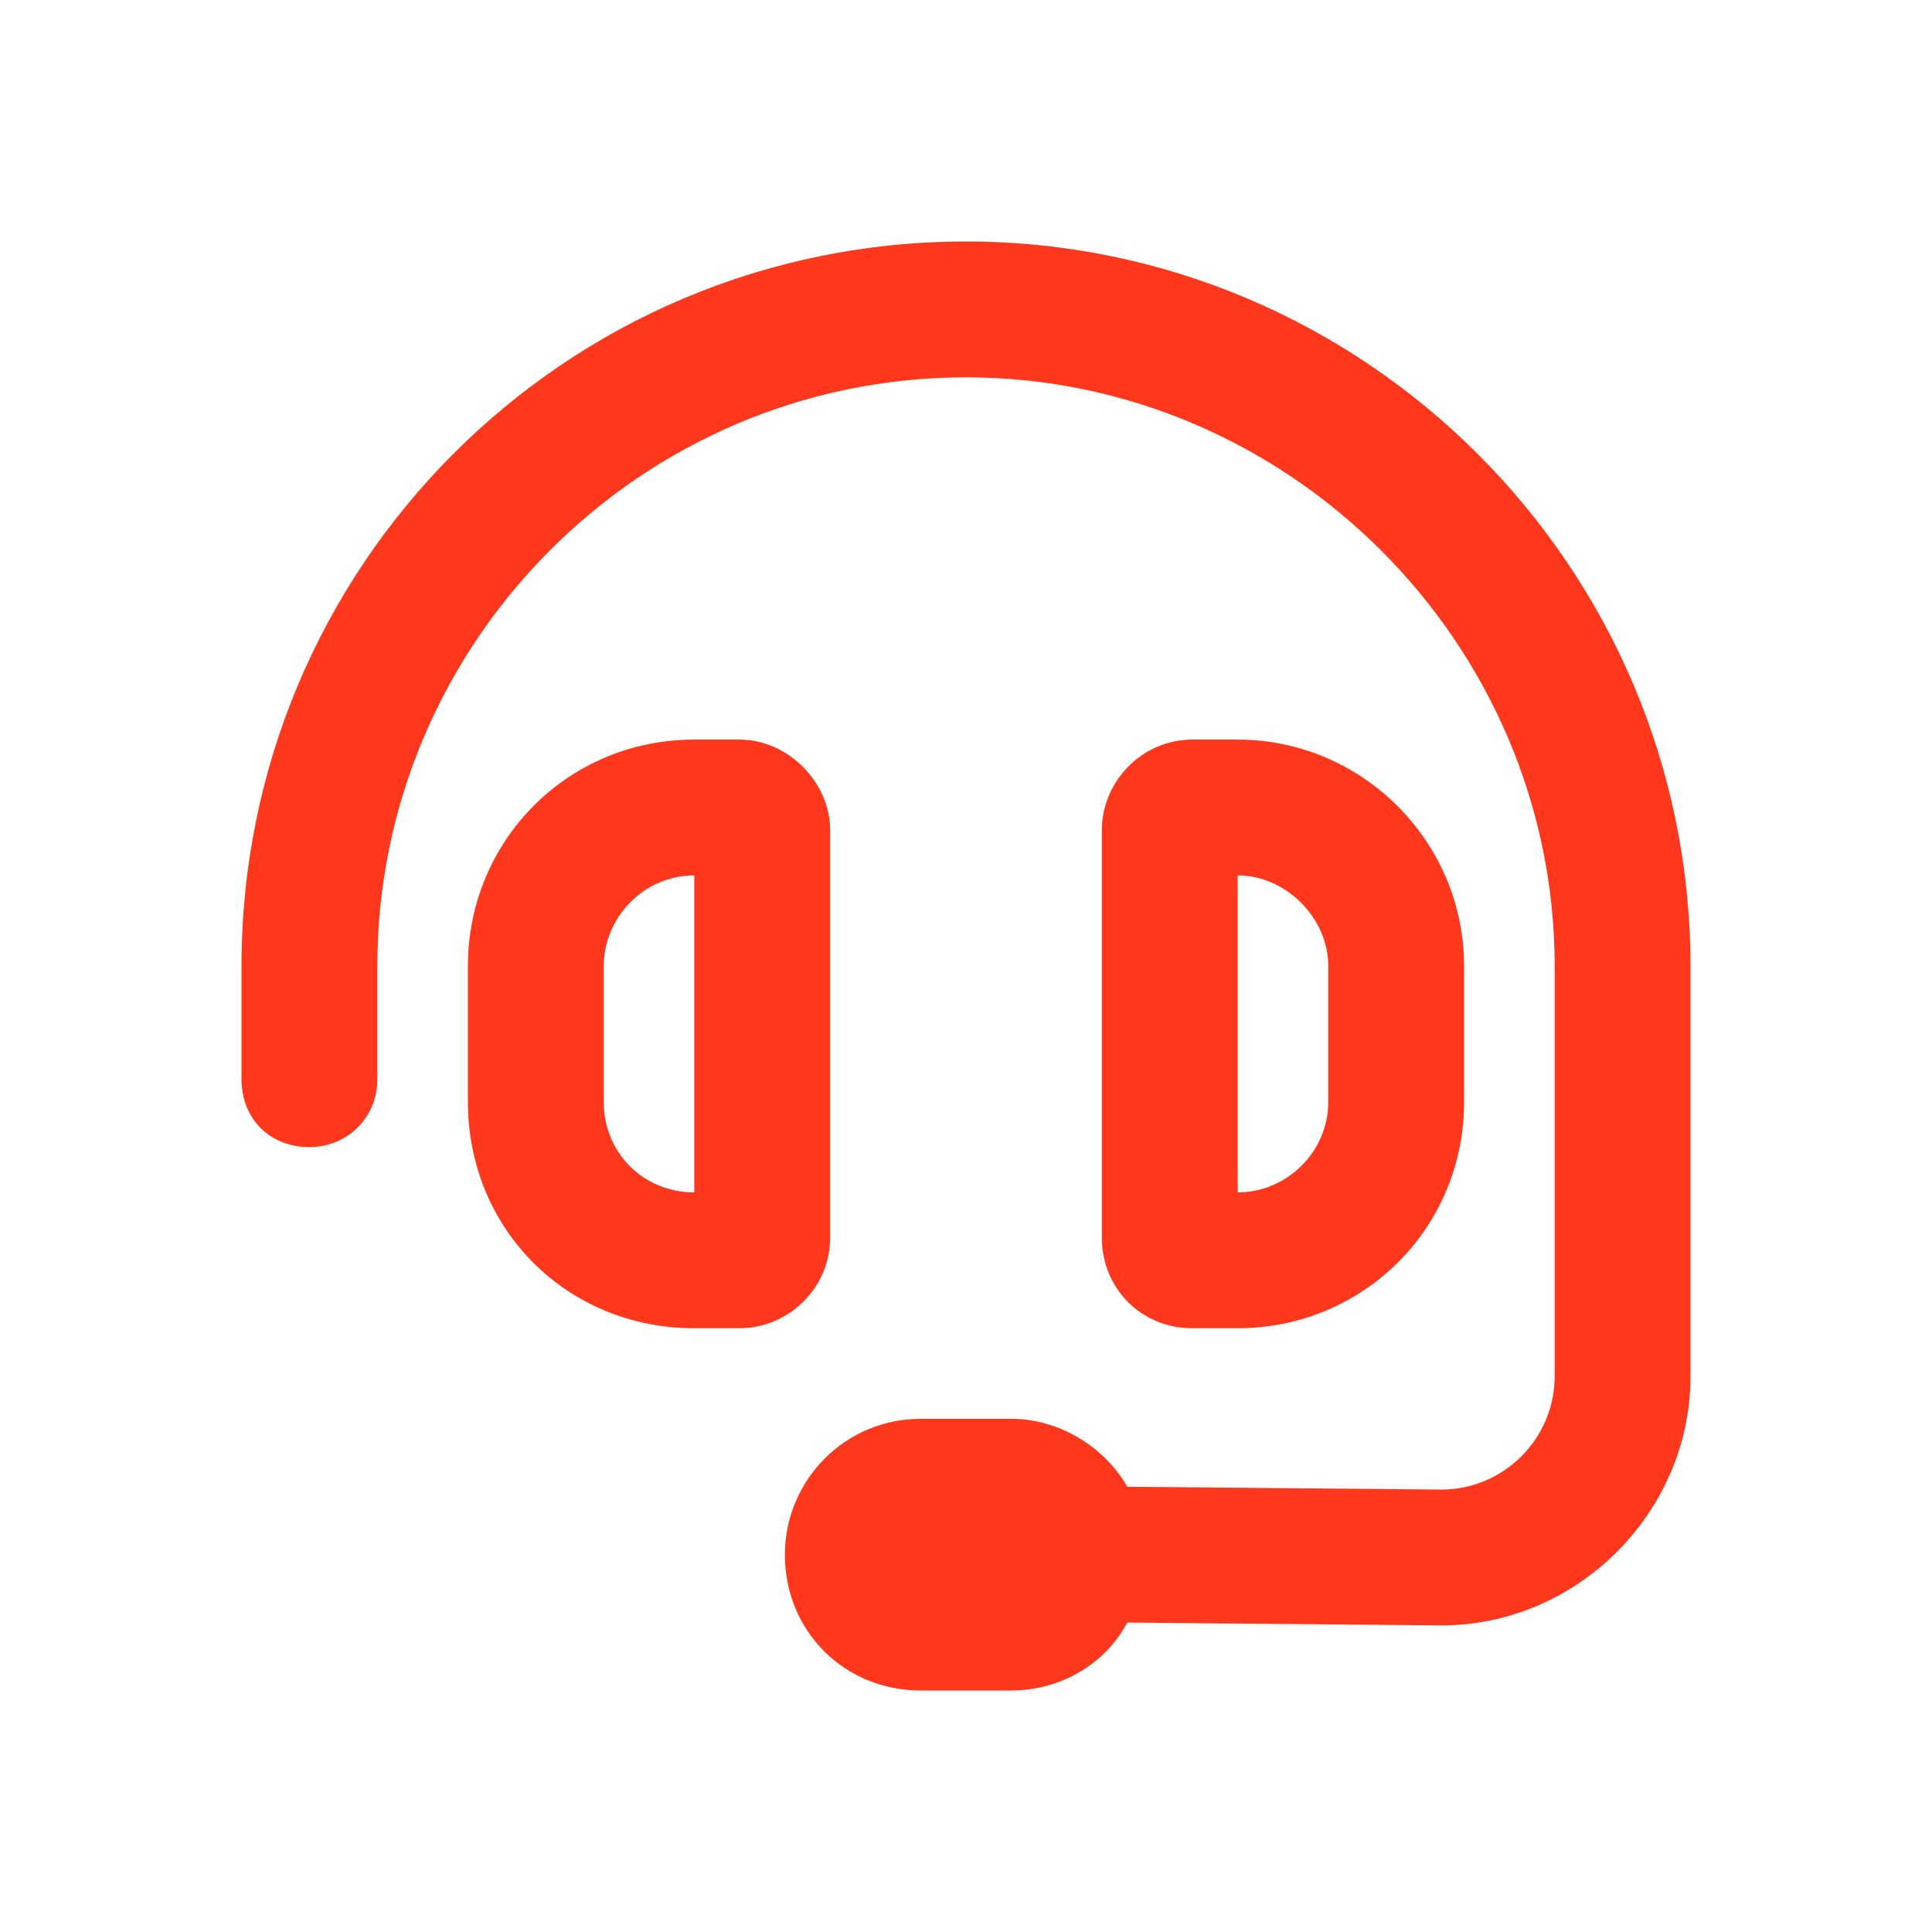 <svg width="32" height="32" viewBox="0 0 32 32" fill="none" xmlns="http://www.w3.org/2000/svg">
<path d="M6.25 16V17.875C6.25 18.531 5.734 19 5.125 19C4.469 19 4 18.531 4 17.875V16C4 9.391 9.344 4 16 4C22.609 4 28 9.391 28 16V22.797C28 25.047 26.125 26.922 23.875 26.922L18.672 26.875C18.297 27.578 17.547 28 16.75 28H15.25C13.984 28 13 27.016 13 25.75C13 24.531 13.984 23.5 15.25 23.5H16.75C17.547 23.5 18.297 23.969 18.672 24.625L23.875 24.672C24.906 24.672 25.75 23.828 25.75 22.797V16C25.75 10.656 21.344 6.25 16 6.25C10.609 6.25 6.25 10.656 6.25 16ZM11.5 14.5C10.656 14.5 10 15.203 10 16V18.25C10 19.094 10.656 19.75 11.5 19.75V14.5ZM7.75 16C7.75 13.938 9.391 12.25 11.5 12.25H12.25C13.047 12.25 13.75 12.953 13.75 13.75V20.5C13.75 21.344 13.047 22 12.25 22H11.5C9.391 22 7.75 20.359 7.75 18.25V16ZM20.5 14.5V19.75C21.297 19.75 22 19.094 22 18.25V16C22 15.203 21.297 14.5 20.5 14.5ZM24.25 16V18.25C24.25 20.359 22.562 22 20.5 22H19.75C18.906 22 18.25 21.344 18.25 20.5V13.75C18.25 12.953 18.906 12.25 19.75 12.25H20.5C22.562 12.25 24.25 13.938 24.25 16Z" fill="#FF381D"/>
</svg>
